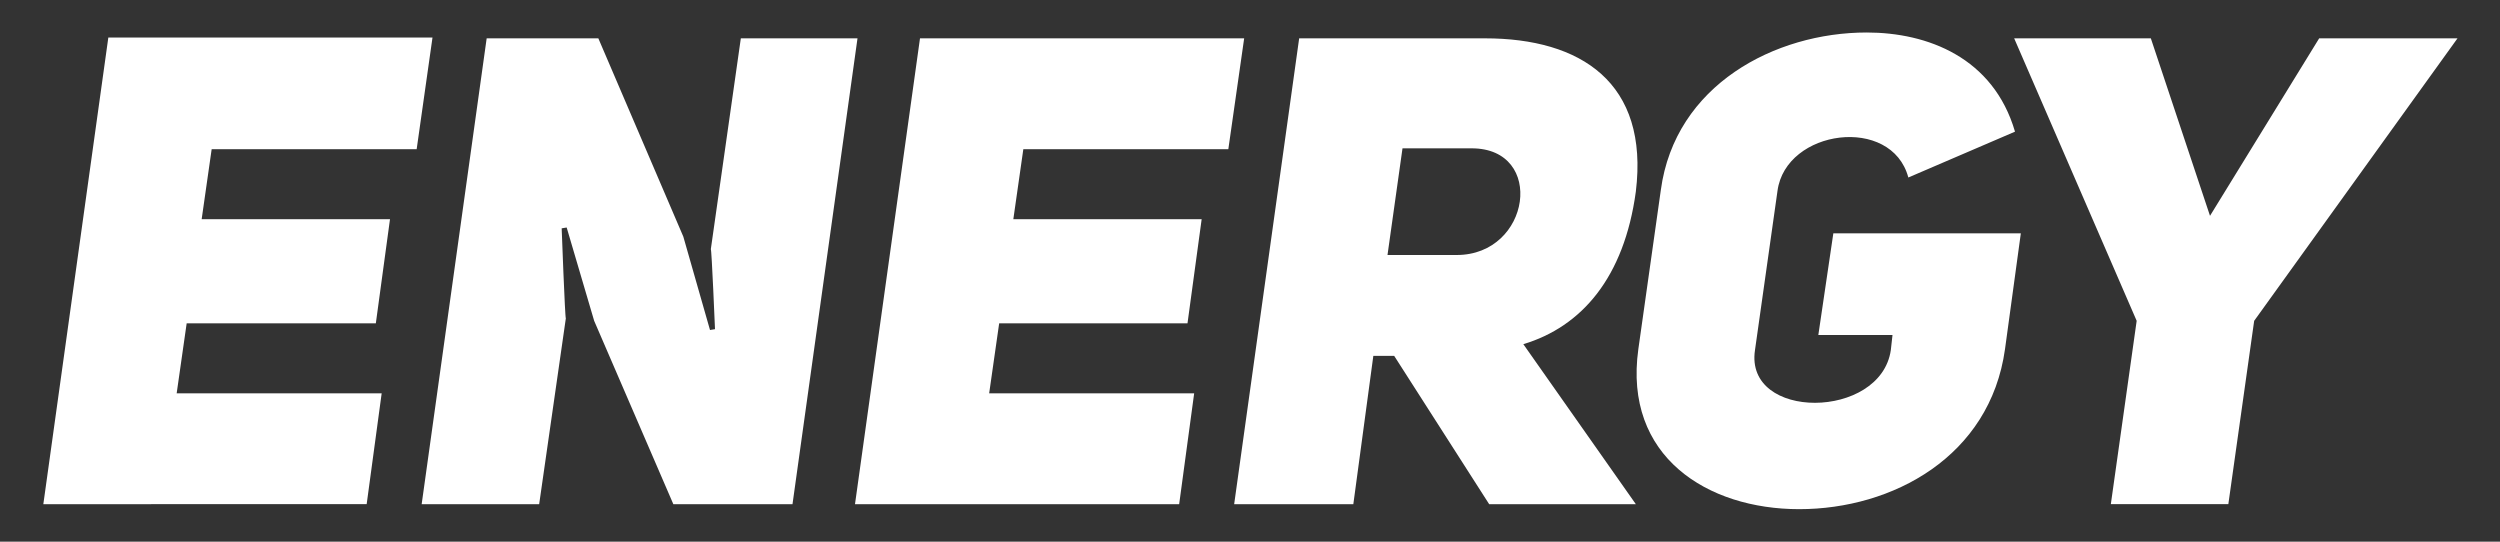 <?xml version="1.0" encoding="utf-8"?>
<!-- Generator: Adobe Illustrator 21.0.2, SVG Export Plug-In . SVG Version: 6.00 Build 0)  -->
<svg version="1.1" id="Livello_1" xmlns="http://www.w3.org/2000/svg" xmlns:xlink="http://www.w3.org/1999/xlink" x="0px" y="0px"
	 viewBox="0 0 300 65" style="enable-background:new 0 0 300 65;" xml:space="preserve">
<rect x="0" y="0" width="300" height="65" fill="#333333" stroke="none"/>
<style type="text/css">
	.st0{fill:#FFFFFF;}
</style>
<g>
	<path class="st0" d="M50,17.9H25.4l-1.2,8.4h22.6l-1.7,12.5H22.4l-1.2,8.4h24.6l-1.8,13.3H5.2L13,4.5h38.9L50,17.9z M64.7,60.5
		H50.6l7.8-55.9h13.4L82,28.4l3.2,11.2l0.6-0.1c0,0-0.4-9.6-0.5-9.6l3.6-25.3h14l-7.8,55.9H80.8l-9.5-22L68,27.3l-0.6,0.1
		c0,0,0.4,10.8,0.5,10.8L64.7,60.5z M147.4,17.9h-24.6l-1.2,8.4h22.6l-1.7,12.5h-22.6l-1.2,8.4h24.6l-1.8,13.3h-38.9l7.8-55.9h38.9
		L147.4,17.9z M196.3,60.5h-17.6l-11.4-17.8h-2.5l-2.4,17.8h-14.3l7.8-55.9h22.3c11.5,0,19.7,5.3,18.1,18.4
		c-1.4,10.3-6.5,16.2-13.5,18.3L196.3,60.5z M174.8,30.6c8.9,0,10.7-12.8,1.8-12.8h-8.3l-1.8,12.8H174.8z M229,21.3
		c-2-7.5-14.7-5.8-15.7,1.6l-2.7,19.1c-1.3,8.5,15.1,8.4,16.3,0l0.2-1.8h-8.9L220,28h22.5l-1.9,13.9c-1.8,12.9-13.5,19.2-24.7,19.2
		c-11,0-21.1-6.3-19.3-19.2l2.7-19.1c1.7-12.6,13.7-18.9,24.7-18.9c7.3,0,15.2,3,17.8,11.9L229,21.3z M270.5,38.5l-3.1,22h-14.1
		l3.1-22L241.7,4.6h16.4l7.1,21.3l13.1-21.3h16.6L270.5,38.5z"/>
</g>
</svg>
